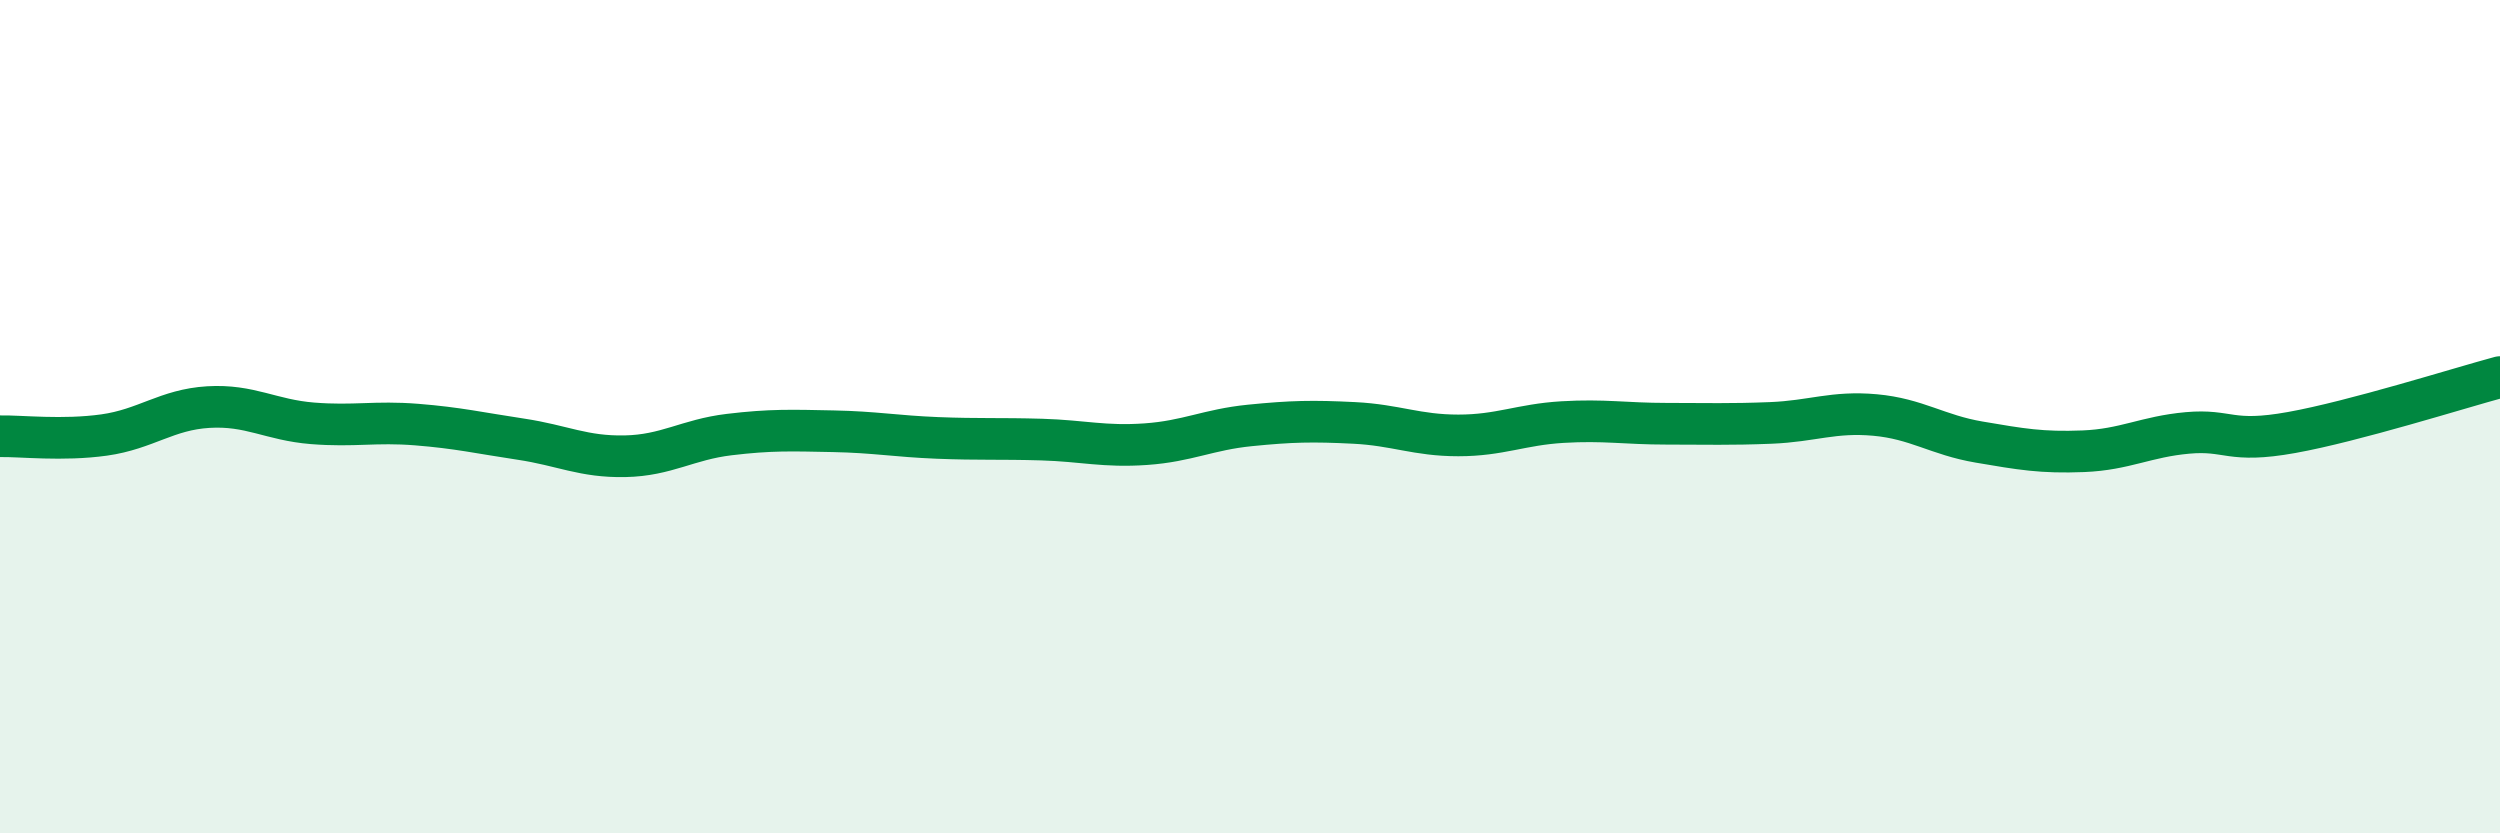 
    <svg width="60" height="20" viewBox="0 0 60 20" xmlns="http://www.w3.org/2000/svg">
      <path
        d="M 0,10.47 C 0.5,10.46 1.5,10.58 2.5,10.44 C 3.5,10.3 4,9.83 5,9.77 C 6,9.71 6.5,10.08 7.5,10.16 C 8.5,10.24 9,10.11 10,10.19 C 11,10.27 11.5,10.39 12.5,10.54 C 13.5,10.69 14,10.97 15,10.95 C 16,10.93 16.5,10.55 17.5,10.43 C 18.5,10.31 19,10.33 20,10.35 C 21,10.37 21.5,10.47 22.5,10.51 C 23.5,10.55 24,10.52 25,10.55 C 26,10.58 26.5,10.73 27.5,10.66 C 28.5,10.59 29,10.31 30,10.21 C 31,10.11 31.5,10.1 32.5,10.15 C 33.5,10.2 34,10.45 35,10.45 C 36,10.45 36.5,10.19 37.5,10.13 C 38.5,10.07 39,10.17 40,10.17 C 41,10.17 41.5,10.19 42.5,10.15 C 43.5,10.11 44,9.87 45,9.96 C 46,10.05 46.5,10.44 47.5,10.61 C 48.5,10.78 49,10.87 50,10.83 C 51,10.79 51.5,10.48 52.5,10.39 C 53.5,10.3 53.5,10.65 55,10.38 C 56.5,10.11 59,9.32 60,9.05L60 20L0 20Z"
        fill="#008740"
        opacity="0.1"
        stroke-linecap="round"
        stroke-linejoin="round"
      />
      <path
        d="M 0,10.47 C 0.5,10.46 1.5,10.58 2.5,10.44 C 3.5,10.3 4,9.83 5,9.77 C 6,9.71 6.5,10.08 7.5,10.16 C 8.5,10.24 9,10.11 10,10.19 C 11,10.27 11.5,10.39 12.5,10.54 C 13.5,10.69 14,10.97 15,10.95 C 16,10.93 16.5,10.55 17.5,10.43 C 18.5,10.31 19,10.33 20,10.35 C 21,10.37 21.5,10.47 22.5,10.51 C 23.5,10.55 24,10.52 25,10.55 C 26,10.58 26.5,10.73 27.5,10.66 C 28.5,10.59 29,10.31 30,10.21 C 31,10.11 31.5,10.1 32.5,10.15 C 33.5,10.2 34,10.45 35,10.45 C 36,10.45 36.5,10.19 37.5,10.13 C 38.5,10.07 39,10.17 40,10.17 C 41,10.17 41.5,10.19 42.5,10.15 C 43.5,10.11 44,9.87 45,9.96 C 46,10.05 46.5,10.44 47.5,10.61 C 48.5,10.78 49,10.87 50,10.83 C 51,10.79 51.5,10.48 52.5,10.39 C 53.5,10.3 53.5,10.65 55,10.38 C 56.5,10.11 59,9.32 60,9.05"
        stroke="#008740"
        stroke-width="1"
        fill="none"
        stroke-linecap="round"
        stroke-linejoin="round"
      />
    </svg>
  